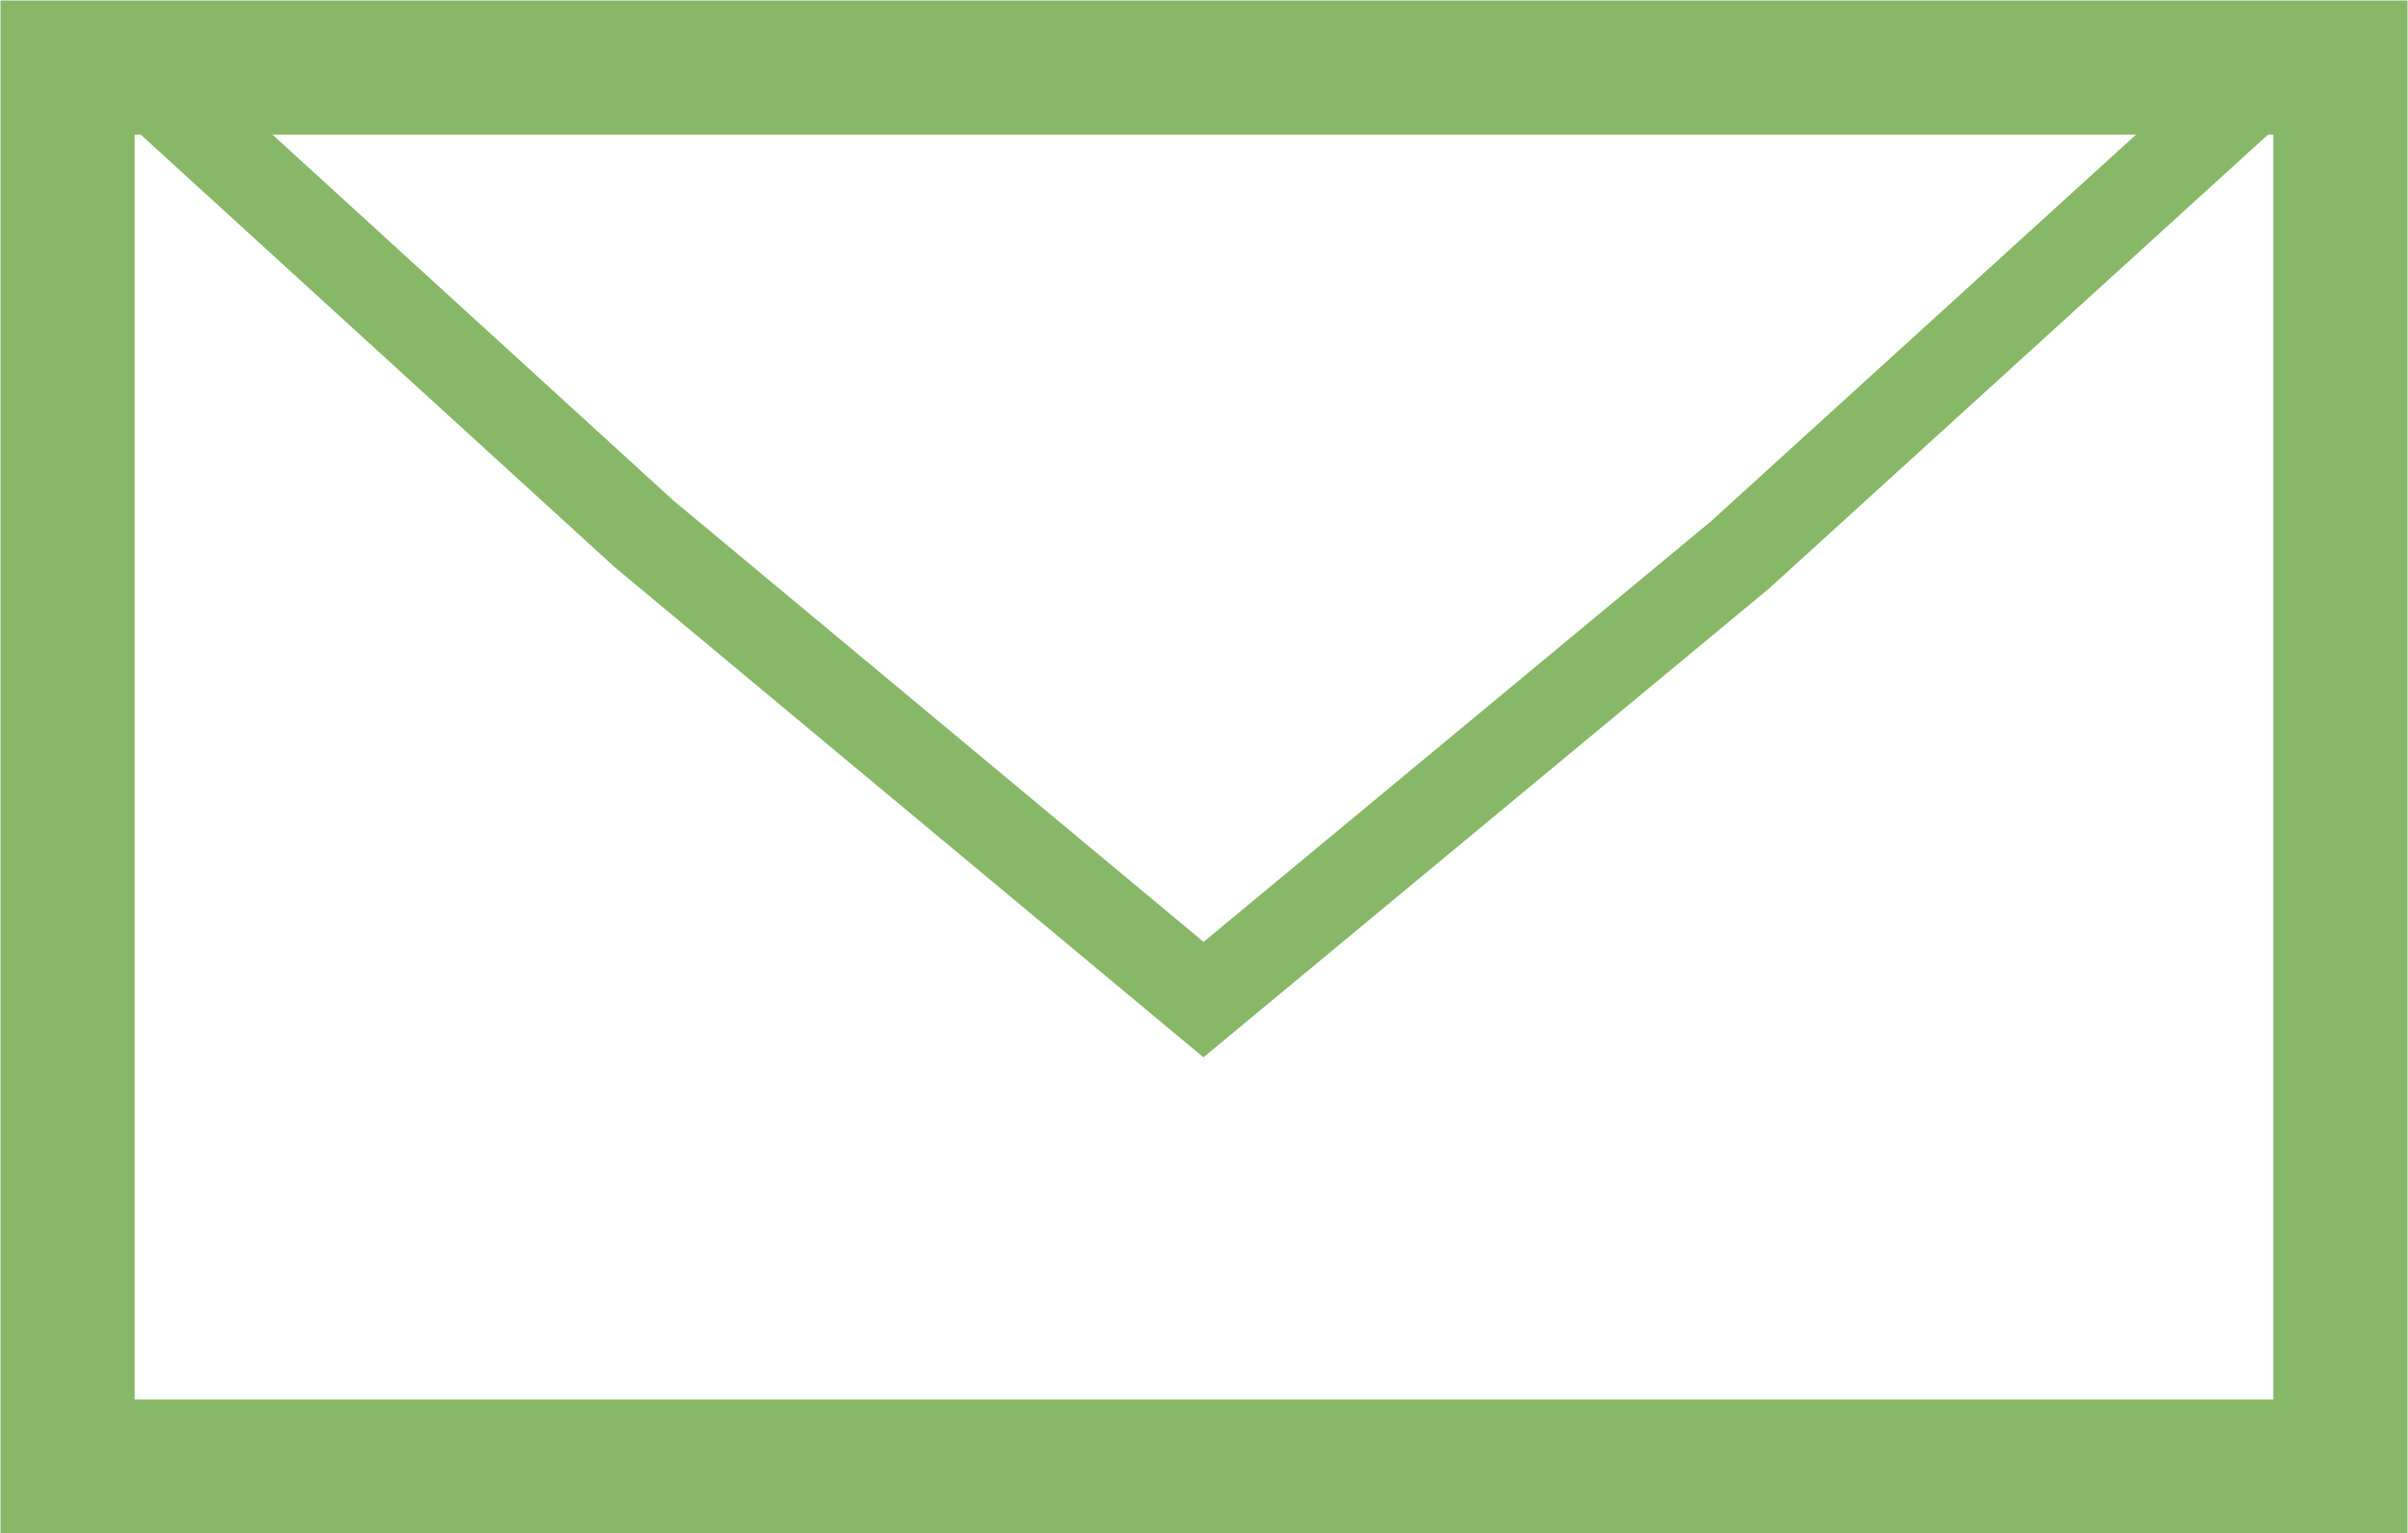 <?xml version="1.0" encoding="UTF-8"?><svg xmlns="http://www.w3.org/2000/svg" viewBox="0 0 24.95 15.89"><defs><style>.d{stroke-width:1.39px;}.d,.e{fill:none;stroke:#87B867;stroke-miterlimit:10;}.e{stroke-width:.92px;}</style></defs><g id="a"/><g id="b"><g id="c"><g><rect class="d" x=".7" y=".7" width="23.55" height="14.5"/><polygon class="e" points="12.47 10.36 6.67 5.53 1.39 .71 7.74 .7 23.58 .7 18.03 5.75 12.47 10.36"/></g></g></g></svg>